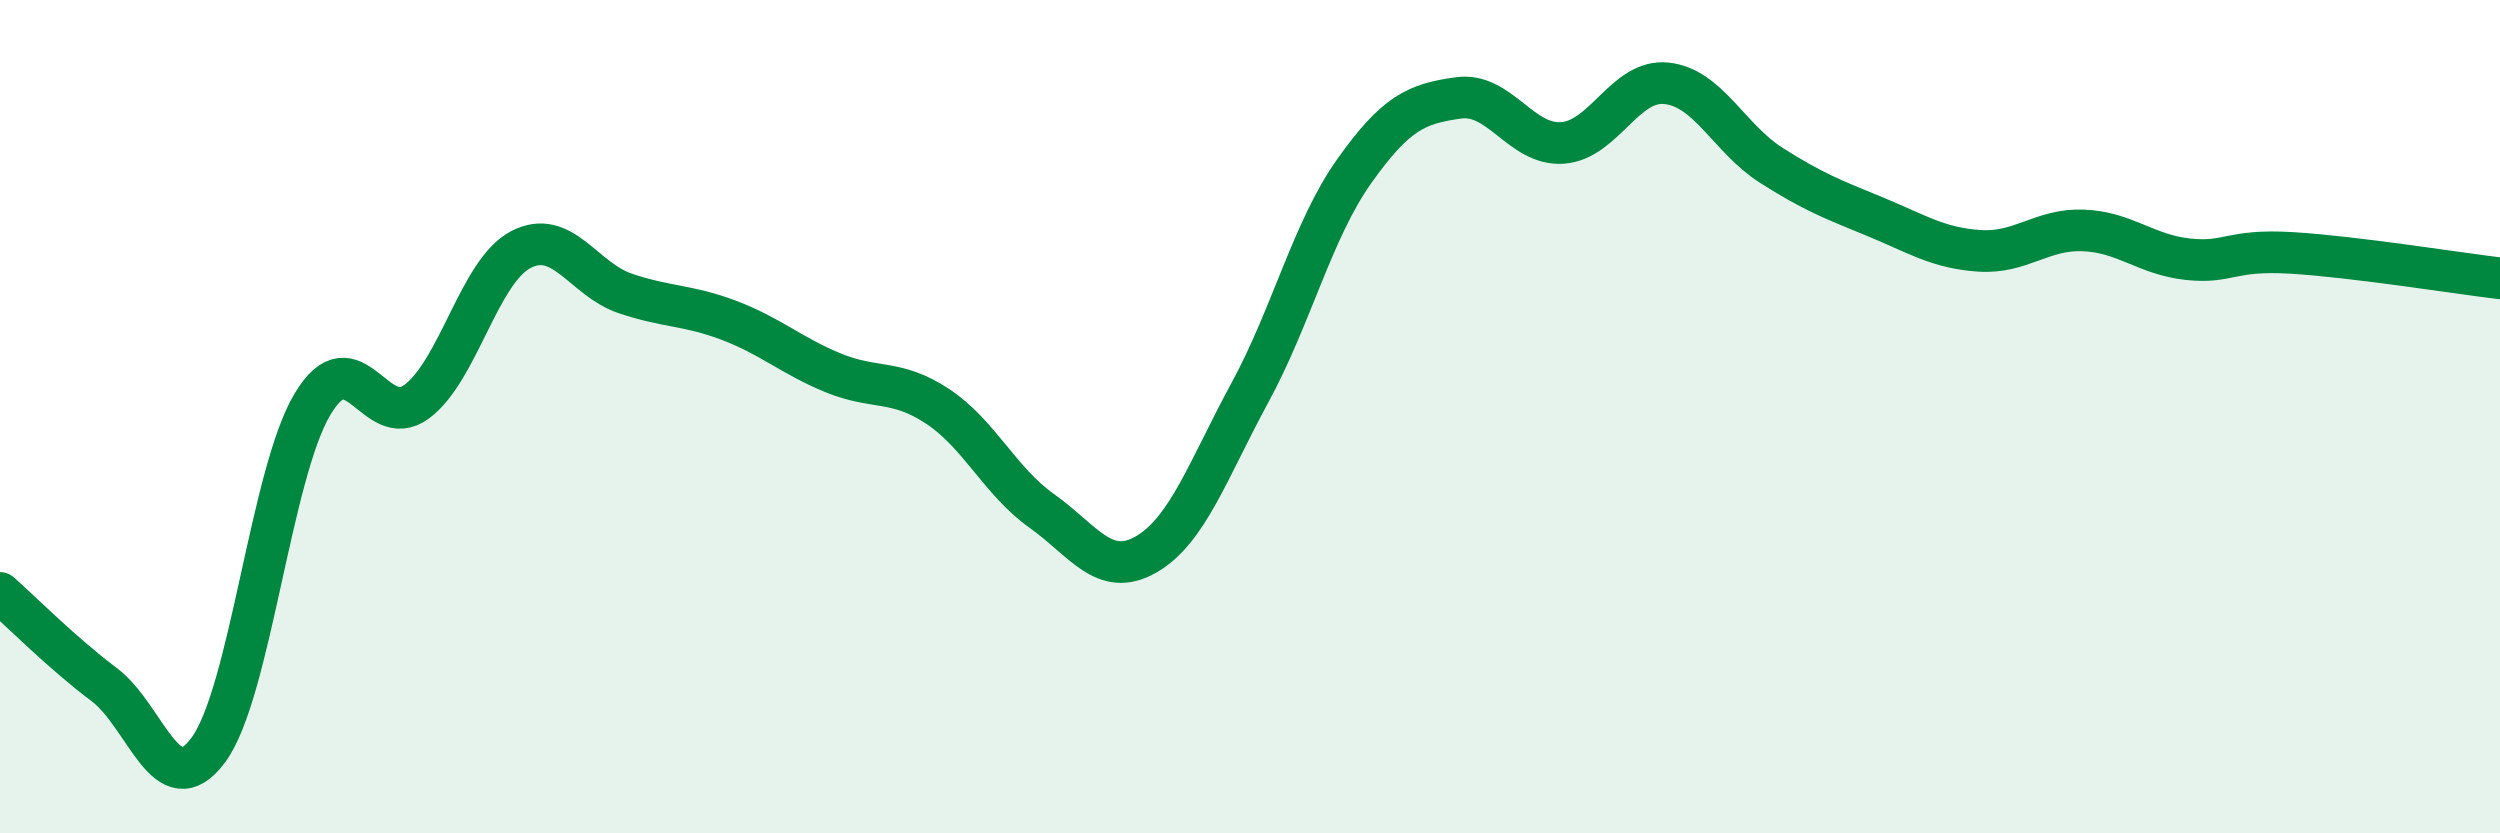 
    <svg width="60" height="20" viewBox="0 0 60 20" xmlns="http://www.w3.org/2000/svg">
      <path
        d="M 0,14.23 C 0.5,14.67 1.5,15.68 2.5,16.43 C 3.5,17.18 4,19.35 5,18 C 6,16.65 6.5,11.37 7.5,9.7 C 8.5,8.03 9,10.38 10,9.64 C 11,8.9 11.5,6.51 12.5,5.99 C 13.5,5.47 14,6.7 15,7.04 C 16,7.38 16.5,7.31 17.5,7.69 C 18.5,8.07 19,8.54 20,8.95 C 21,9.36 21.5,9.09 22.5,9.75 C 23.5,10.41 24,11.55 25,12.26 C 26,12.97 26.5,13.88 27.5,13.31 C 28.5,12.74 29,11.26 30,9.42 C 31,7.58 31.5,5.52 32.5,4.11 C 33.5,2.7 34,2.49 35,2.35 C 36,2.21 36.5,3.5 37.5,3.43 C 38.5,3.36 39,1.89 40,2 C 41,2.11 41.5,3.32 42.5,3.96 C 43.5,4.6 44,4.79 45,5.2 C 46,5.61 46.5,5.95 47.5,6.02 C 48.5,6.09 49,5.49 50,5.53 C 51,5.57 51.5,6.11 52.5,6.22 C 53.5,6.33 53.5,5.98 55,6.07 C 56.5,6.16 59,6.56 60,6.68L60 20L0 20Z"
        fill="#008740"
        opacity="0.1"
        stroke-linecap="round"
        stroke-linejoin="round"
      />
      <path
        d="M 0,14.23 C 0.5,14.67 1.5,15.68 2.5,16.43 C 3.5,17.18 4,19.35 5,18 C 6,16.65 6.5,11.37 7.5,9.7 C 8.5,8.03 9,10.38 10,9.64 C 11,8.9 11.5,6.51 12.5,5.99 C 13.5,5.47 14,6.7 15,7.04 C 16,7.38 16.5,7.31 17.5,7.69 C 18.5,8.07 19,8.54 20,8.95 C 21,9.36 21.5,9.09 22.5,9.75 C 23.5,10.41 24,11.55 25,12.26 C 26,12.97 26.5,13.88 27.5,13.31 C 28.5,12.74 29,11.26 30,9.42 C 31,7.58 31.5,5.52 32.5,4.11 C 33.5,2.7 34,2.49 35,2.35 C 36,2.21 36.5,3.5 37.5,3.43 C 38.5,3.36 39,1.89 40,2 C 41,2.11 41.5,3.32 42.5,3.96 C 43.5,4.6 44,4.79 45,5.2 C 46,5.61 46.5,5.95 47.5,6.02 C 48.5,6.09 49,5.49 50,5.53 C 51,5.57 51.5,6.11 52.5,6.22 C 53.5,6.33 53.5,5.98 55,6.07 C 56.5,6.16 59,6.56 60,6.68"
        stroke="#008740"
        stroke-width="1"
        fill="none"
        stroke-linecap="round"
        stroke-linejoin="round"
      />
    </svg>
  